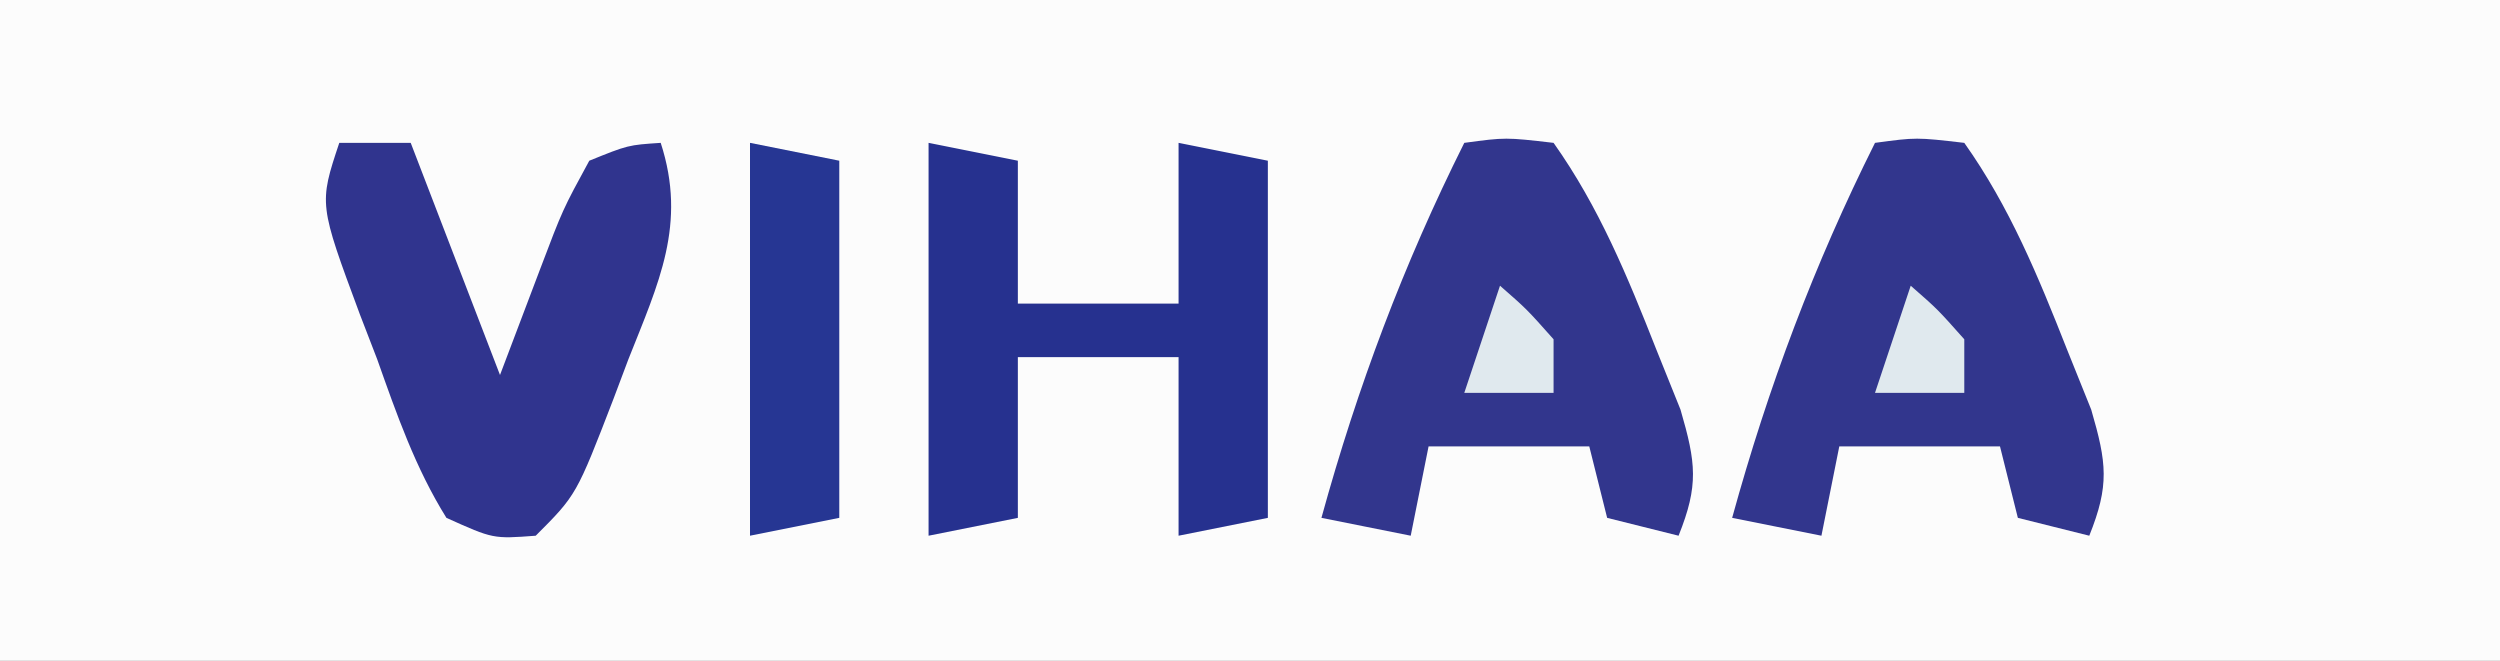 <?xml version="1.0" encoding="UTF-8"?>
<svg version="1.1" xmlns="http://www.w3.org/2000/svg" width="140" height="37">
<rect width="100%" height="100%" fill="#808080" stroke="none"/>
<path d="M0 0 C46.2 0 92.4 0 140 0 C140 12.21 140 24.42 140 37 C93.8 37 47.6 37 0 37 C0 24.79 0 12.58 0 0 Z " fill="#FCFCFC" transform="translate(0,0)"/>
<path d="M0 0 C2.312 -0.312 2.312 -0.312 5 0 C7.543 3.585 9.144 7.487 10.75 11.562 C11.199 12.678 11.647 13.793 12.109 14.941 C12.979 17.929 13.135 19.169 12 22 C10.68 21.67 9.36 21.34 8 21 C7.67 19.68 7.34 18.36 7 17 C4.03 17 1.06 17 -2 17 C-2.33 18.65 -2.66 20.3 -3 22 C-4.65 21.67 -6.3 21.34 -8 21 C-5.976 13.654 -3.407 6.814 0 0 Z " fill="#32368D" transform="translate(105,8)"/>
<path d="M0 0 C2.312 -0.312 2.312 -0.312 5 0 C7.543 3.585 9.144 7.487 10.75 11.562 C11.199 12.678 11.647 13.793 12.109 14.941 C12.979 17.929 13.135 19.169 12 22 C10.68 21.67 9.36 21.34 8 21 C7.67 19.68 7.34 18.36 7 17 C4.03 17 1.06 17 -2 17 C-2.33 18.65 -2.66 20.3 -3 22 C-4.65 21.67 -6.3 21.34 -8 21 C-5.976 13.654 -3.407 6.814 0 0 Z " fill="#32368D" transform="translate(82,8)"/>
<path d="M0 0 C2.475 0.495 2.475 0.495 5 1 C5 3.64 5 6.28 5 9 C7.97 9 10.94 9 14 9 C14 6.03 14 3.06 14 0 C15.65 0.33 17.3 0.66 19 1 C19 7.6 19 14.2 19 21 C17.35 21.33 15.7 21.66 14 22 C14 18.7 14 15.4 14 12 C11.03 12 8.06 12 5 12 C5 14.97 5 17.94 5 21 C3.35 21.33 1.7 21.66 0 22 C0 14.74 0 7.48 0 0 Z " fill="#26318F" transform="translate(52,8)"/>
<path d="M0 0 C1.32 0 2.64 0 4 0 C5.65 4.29 7.3 8.58 9 13 C9.742 11.041 10.485 9.081 11.25 7.062 C12.516 3.723 12.516 3.723 14 1 C16.172 0.121 16.172 0.121 18 0 C19.478 4.555 17.883 7.846 16.188 12.125 C15.777 13.217 15.777 13.217 15.357 14.332 C13.281 19.719 13.281 19.719 11 22 C8.617 22.18 8.617 22.18 6 21 C4.262 18.21 3.22 15.214 2.125 12.125 C1.805 11.296 1.486 10.467 1.156 9.613 C-1.142 3.427 -1.142 3.427 0 0 Z " fill="#30348E" transform="translate(19,8)"/>
<path d="M0 0 C2.475 0.495 2.475 0.495 5 1 C5 7.6 5 14.2 5 21 C3.35 21.33 1.7 21.66 0 22 C0 14.74 0 7.48 0 0 Z " fill="#263693" transform="translate(42,8)"/>
<path d="M0 0 C1.5 1.312 1.5 1.312 3 3 C3 3.99 3 4.98 3 6 C1.35 6 -0.3 6 -2 6 C-1.34 4.02 -0.68 2.04 0 0 Z " fill="#E0E9EE" transform="translate(107,16)"/>
<path d="M0 0 C1.5 1.312 1.5 1.312 3 3 C3 3.99 3 4.98 3 6 C1.35 6 -0.3 6 -2 6 C-1.34 4.02 -0.68 2.04 0 0 Z " fill="#E0E9EE" transform="translate(84,16)"/>
</svg>
